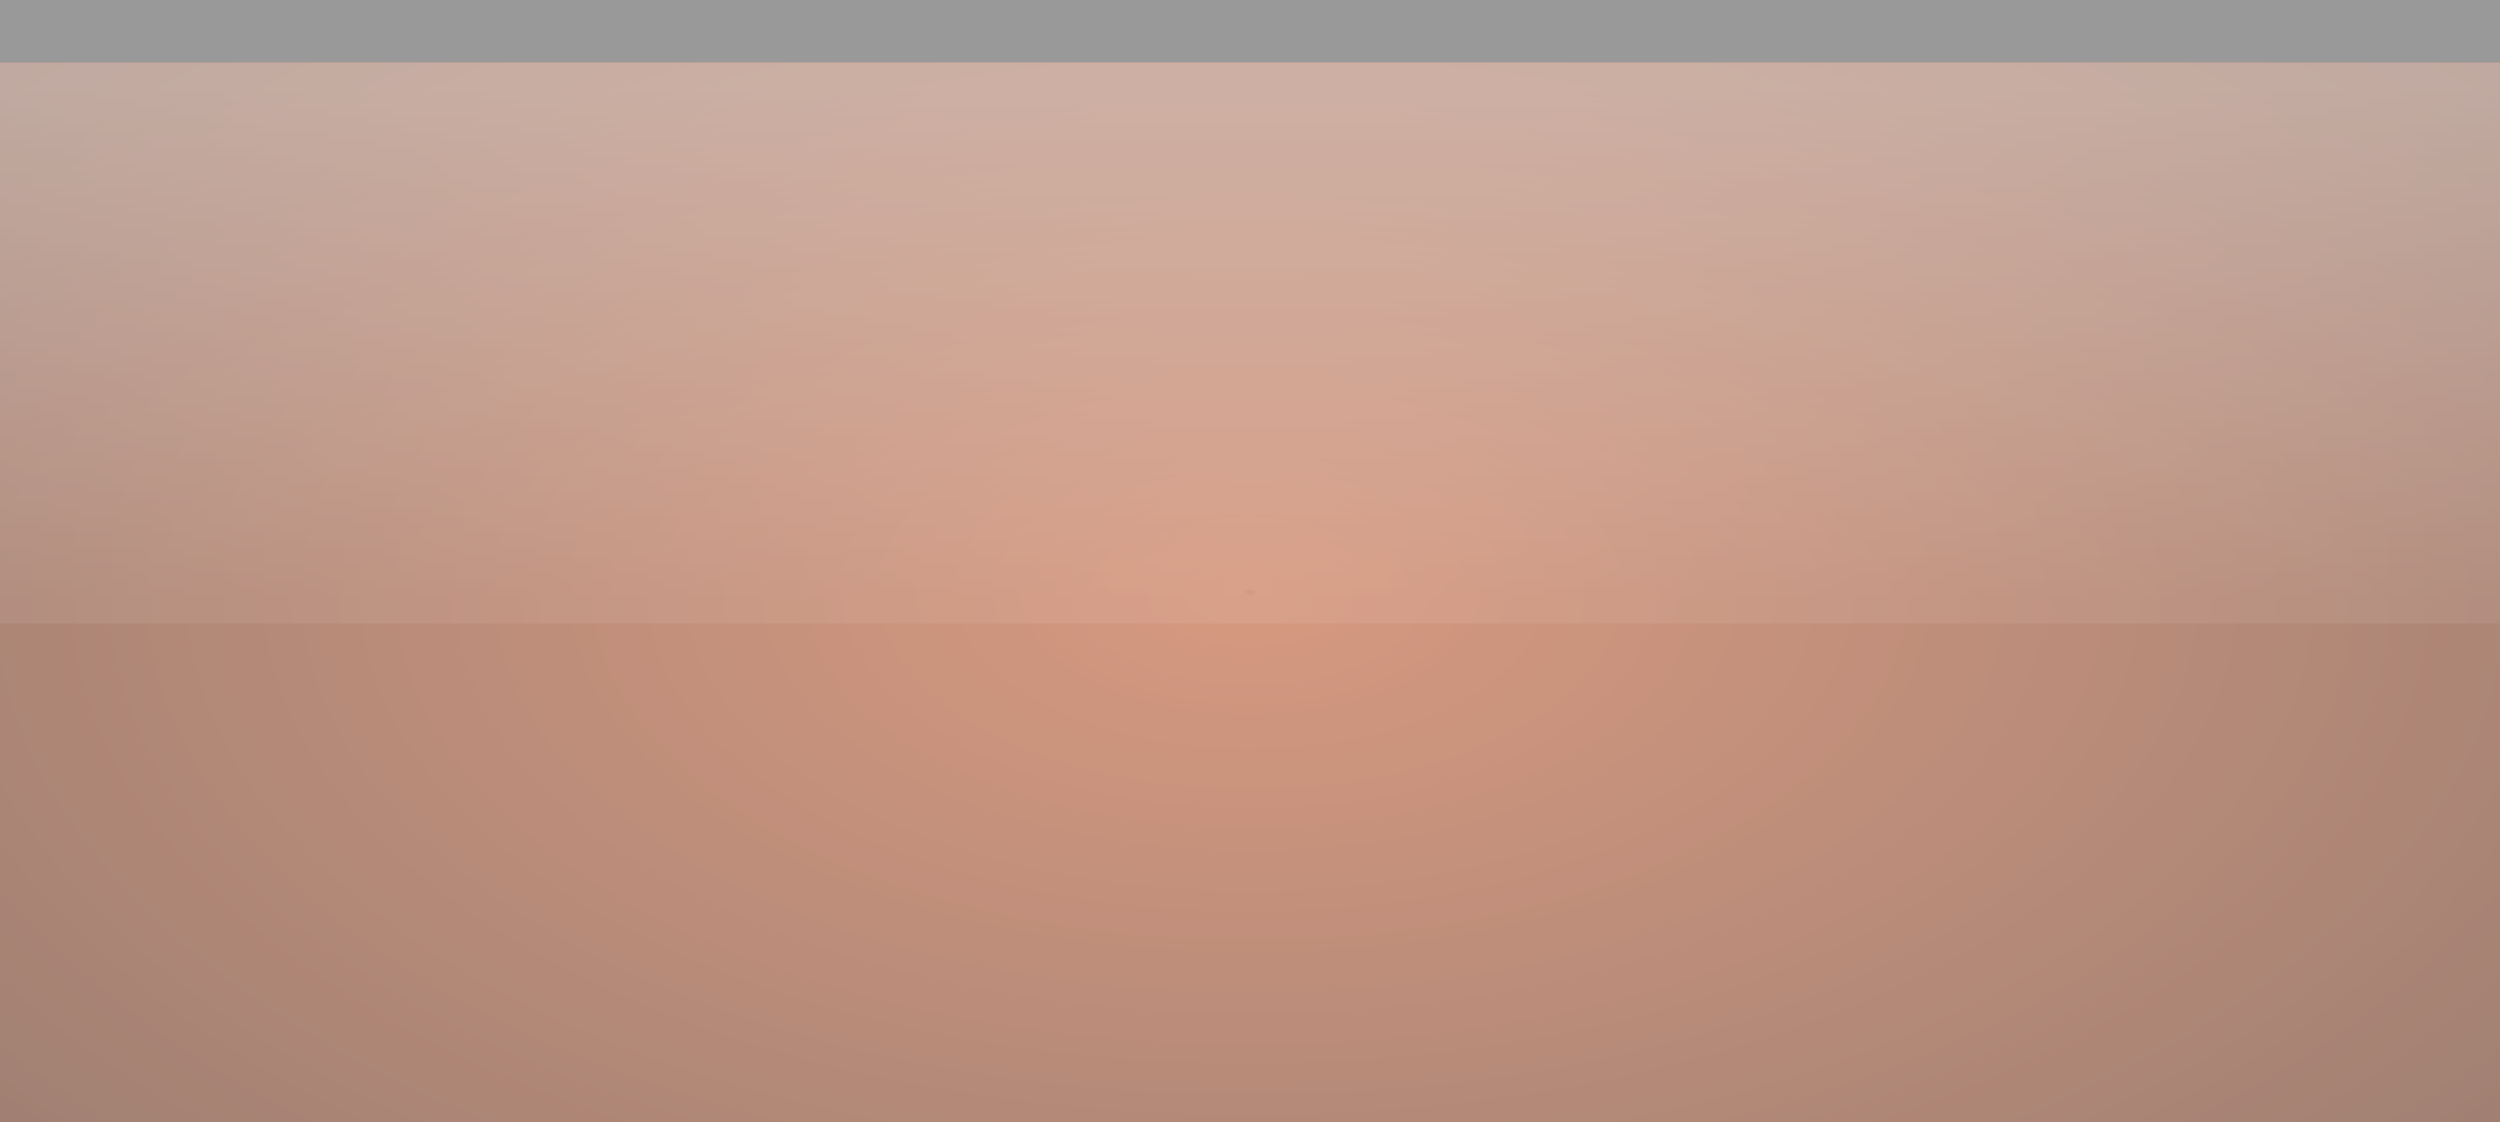 <?xml version="1.0" encoding="UTF-8" standalone="no"?>
<svg xmlns:xlink="http://www.w3.org/1999/xlink" height="18.0px" width="40.1px" xmlns="http://www.w3.org/2000/svg">
  <rect width="100%" height="100%" fill="#808080" stroke="none"/>
  <g transform="matrix(1.0, 0.0, 0.0, 1.0, 0.0, 0.0)">
    <path d="M40.1 18.0 L0.0 18.0 0.0 1.0 40.1 1.0 40.1 18.0" fill="url(#gradient0)" fill-rule="evenodd" stroke="none"/>
    <path d="M40.1 1.0 L0.0 1.0 0.0 0.0 40.1 0.0 40.1 1.0" fill="#ffffff" fill-opacity="0.2" fill-rule="evenodd" stroke="none"/>
    <path d="M40.1 10.0 L0.0 10.0 0.0 1.0 40.1 1.0 40.1 10.0" fill="url(#gradient1)" fill-rule="evenodd" stroke="none"/>
    <path d="M0.0 1.0 L40.1 1.0 40.1 18.0 0.0 18.0 0.0 1.0" fill="#ffffff" fill-opacity="0.4" fill-rule="evenodd" stroke="none"/>
  </g>
  <defs>
    <radialGradient cx="0" cy="0" gradientTransform="matrix(0.034, 0.0, 0.0, 0.018, 20.05, 9.5)" gradientUnits="userSpaceOnUse" id="gradient0" r="819.2" spreadMethod="pad">
      <stop offset="0.0" stop-color="#9f4824"/>
      <stop offset="0.004" stop-color="#bb552b"/>
      <stop offset="1.0" stop-color="#5a2814"/>
    </radialGradient>
    <linearGradient gradientTransform="matrix(0.0, -0.005, 0.011, 0.0, 20.1, 5.5)" gradientUnits="userSpaceOnUse" id="gradient1" spreadMethod="pad" x1="-819.2" x2="819.2">
      <stop offset="0.0" stop-color="#ffffff" stop-opacity="0.071"/>
      <stop offset="1.0" stop-color="#ffffff" stop-opacity="0.322"/>
    </linearGradient>
  </defs>
</svg>
